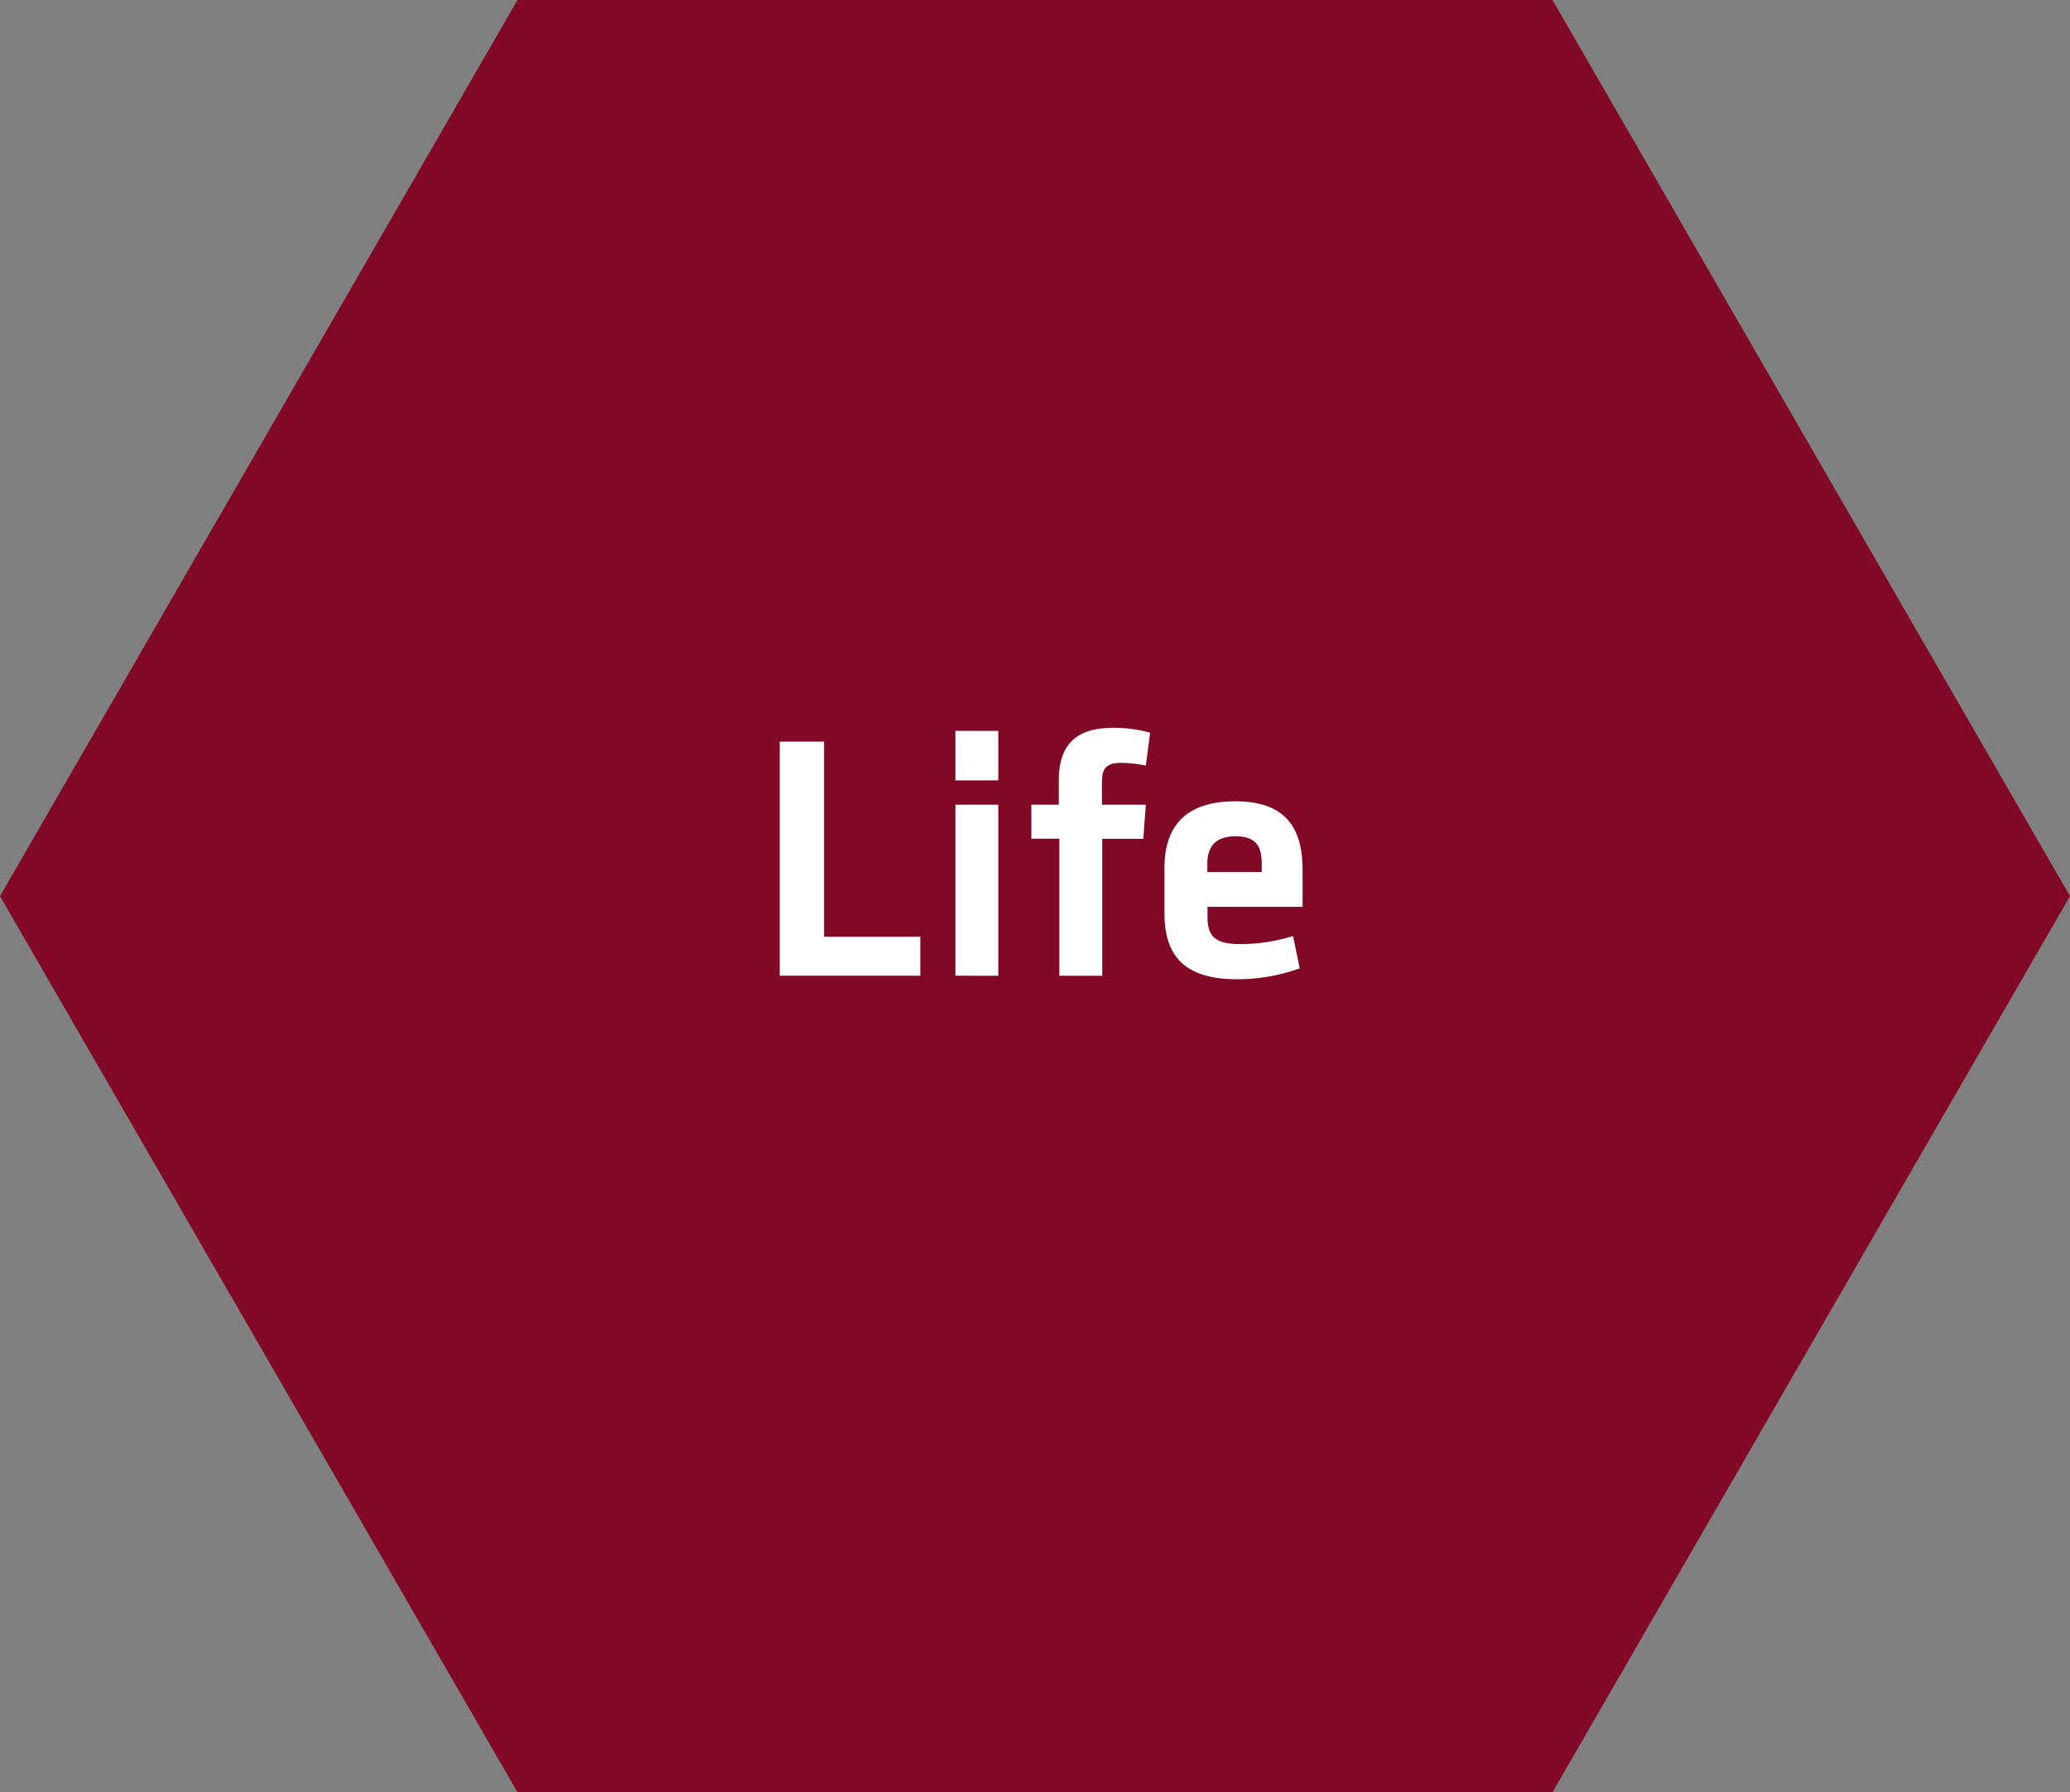 <svg viewBox="0 0 283 245" xmlns="http://www.w3.org/2000/svg"><rect x="0" y="0" width="283" height="245" fill="#808080" stroke="none"/><path d="m212.25 0h-141.5l-70.75 122.5 70.75 122.5h141.5l70.75-122.5z" fill="#810925" fill-rule="evenodd"/><g fill="#fff"><path d="m112.66 128.05h13.16v5.33h-19.22v-32h6.06z"/><path d="m130.62 106.68v-6.77h5.86v6.77zm0 26.7v-23.38h5.86v23.39z"/><path d="m156.65 104.66a17.13 17.13 0 0 0 -3.36-.38c-2.3 0-2.64 1-2.64 2.79v2.93h6l-.34 4.66h-5.62v18.73h-5.86v-18.74h-3.83v-4.65h3.75v-3.26c0-4.85 2.26-7.25 7.44-7.25a18.69 18.69 0 0 1 5.05.67z"/><path d="m169.62 129.06a24.52 24.52 0 0 0 7.16-1.11l.91 4.42a25.07 25.07 0 0 1 -8.6 1.49c-7.35 0-9.89-3.41-9.89-9v-6.19c0-5 2.21-9.13 9.7-9.13s9.18 4.37 9.18 9.42v5h-13v1.2c-.02 2.84.99 3.9 4.54 3.9zm-4.56-9.85h7.44v-1.15c0-2.21-.67-3.74-3.55-3.74s-3.89 1.53-3.89 3.74z"/></g></svg>